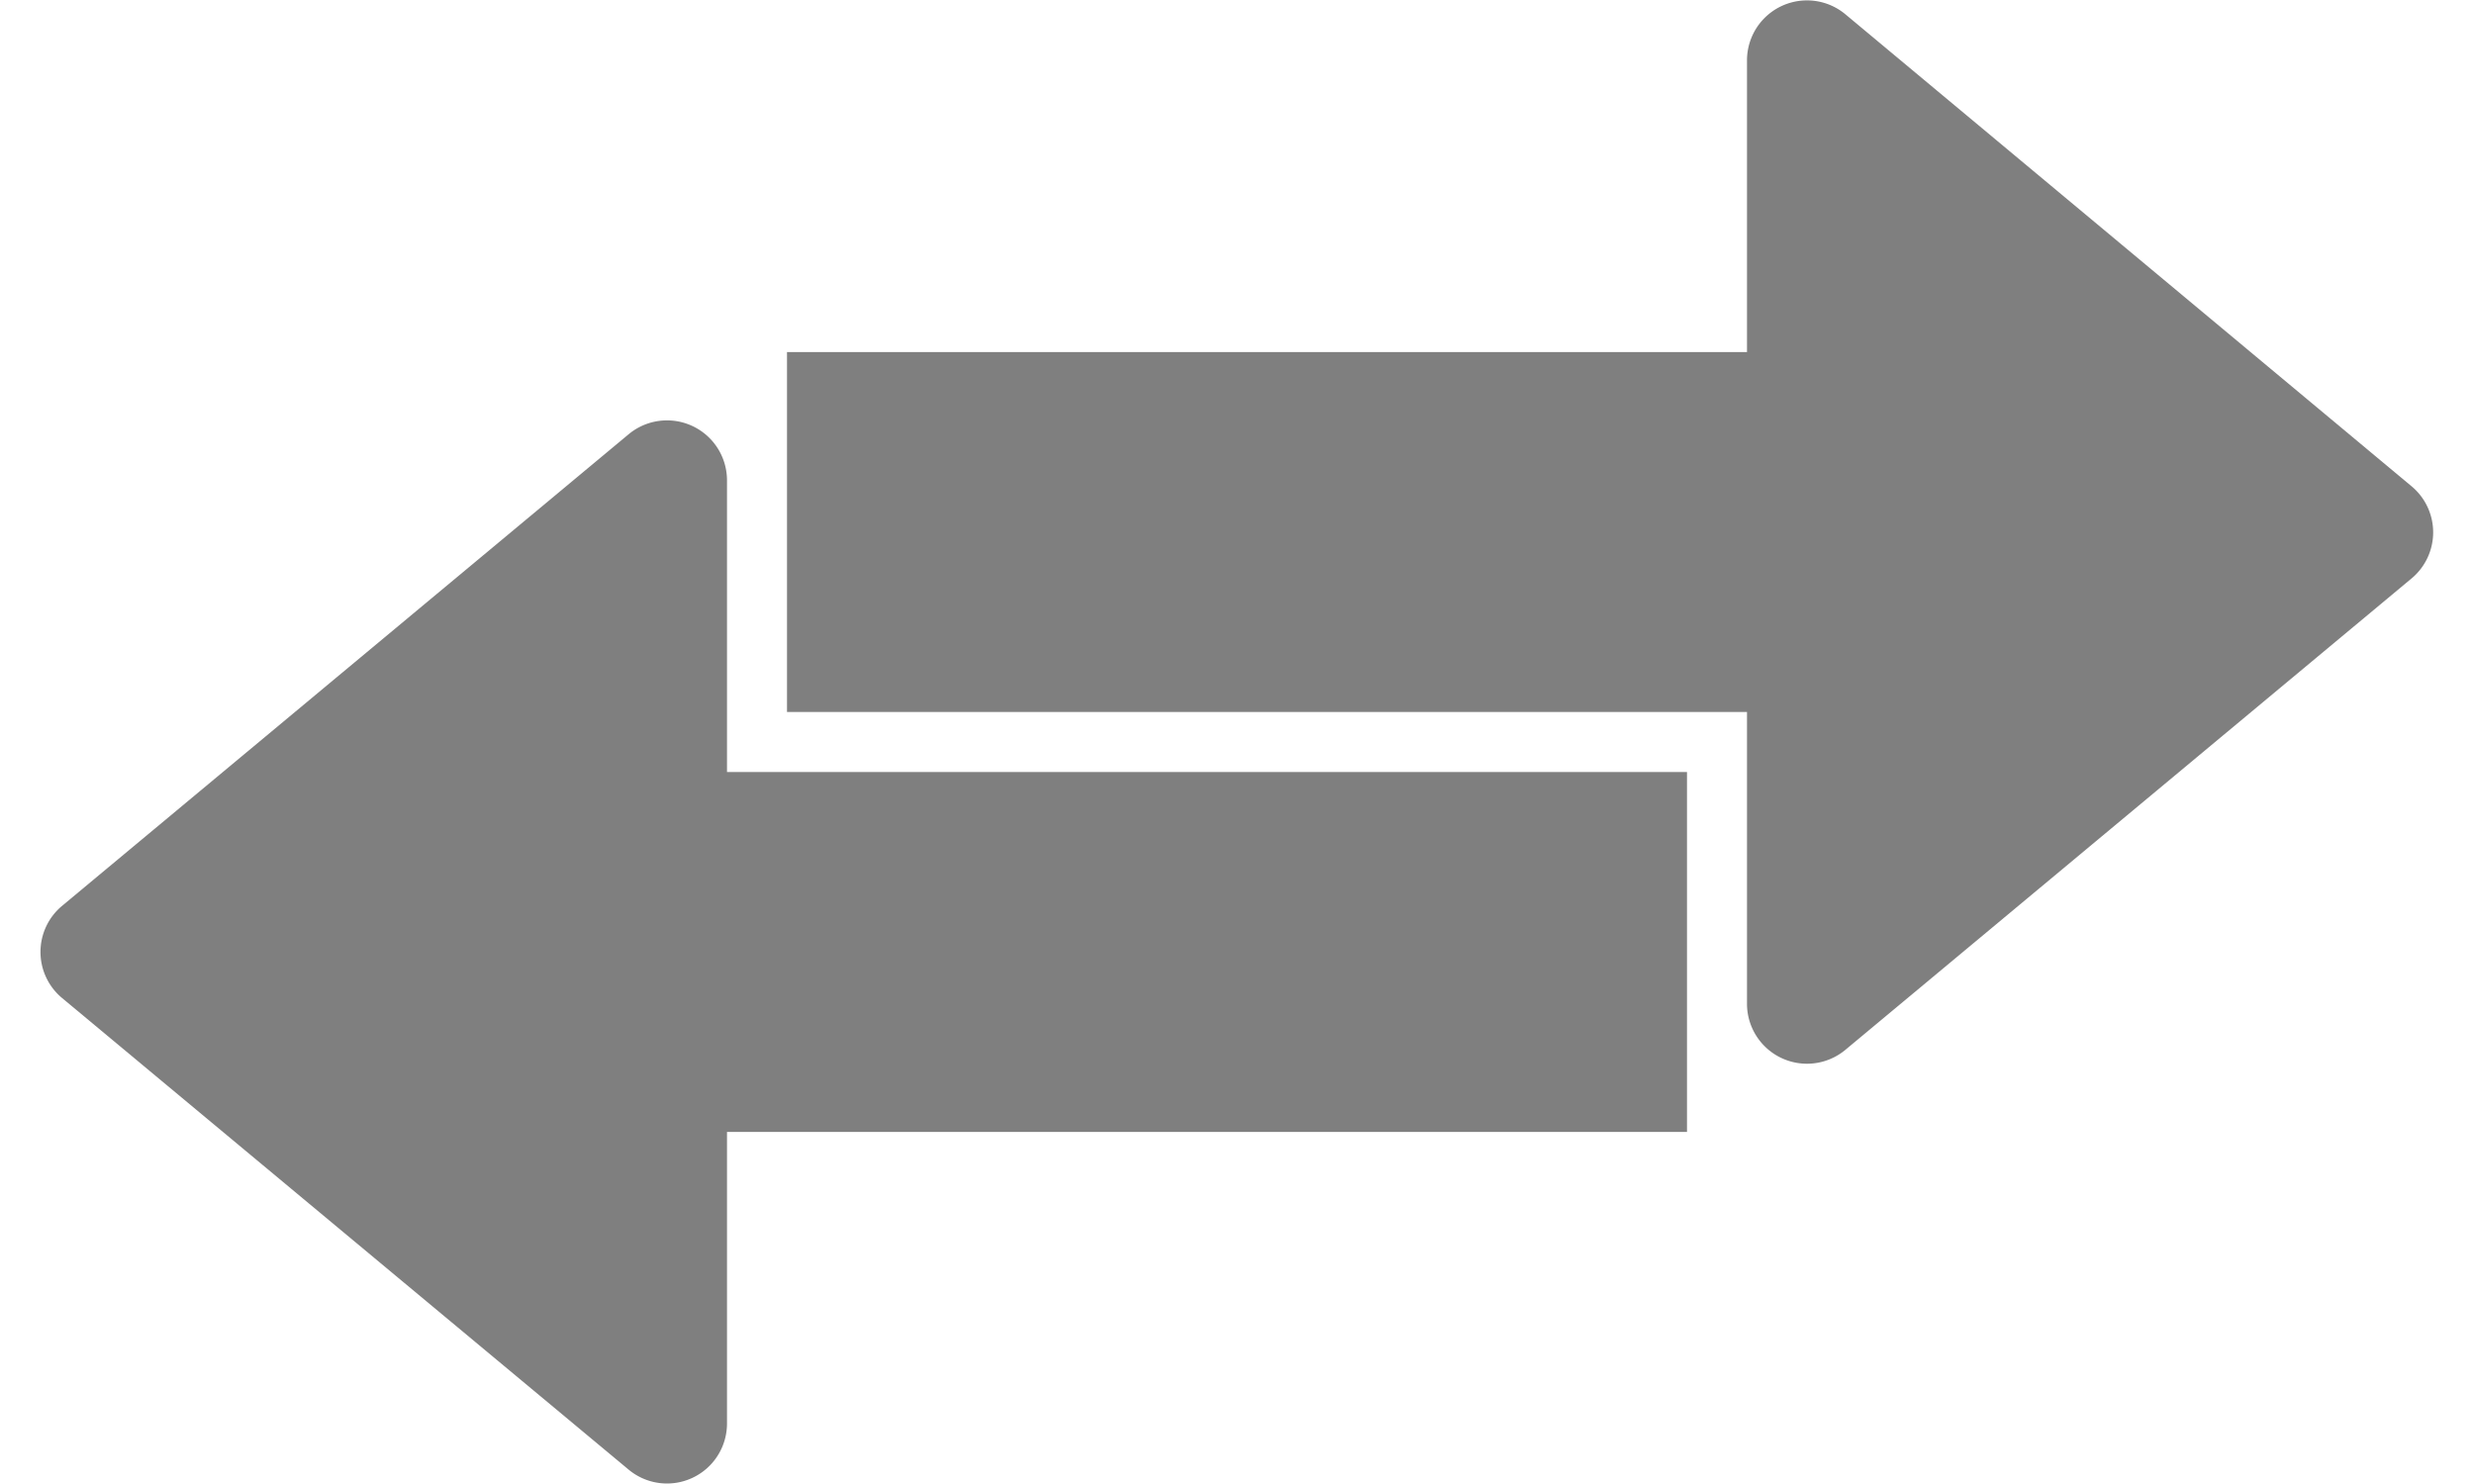 <svg viewBox="0 0 39.88 24.74" width="40" height="24" xmlns="http://www.w3.org/2000/svg"><g fill="#7f7f7f"><path d="m11.44 12.87v-4.87a1 1 0 0 0 -1.64-.76l-9.44 7.86a1 1 0 0 0 0 1.54l9.44 7.86a1 1 0 0 0 1.64-.76v-4.87h16v-6z"/><path d="m39.52 8.11-9.45-7.88a1 1 0 0 0 -1.63.77v4.87h-16v6h16v4.88a1 1 0 0 0 1.63.76l9.45-7.87a1 1 0 0 0 0-1.53z"/></g></svg>
